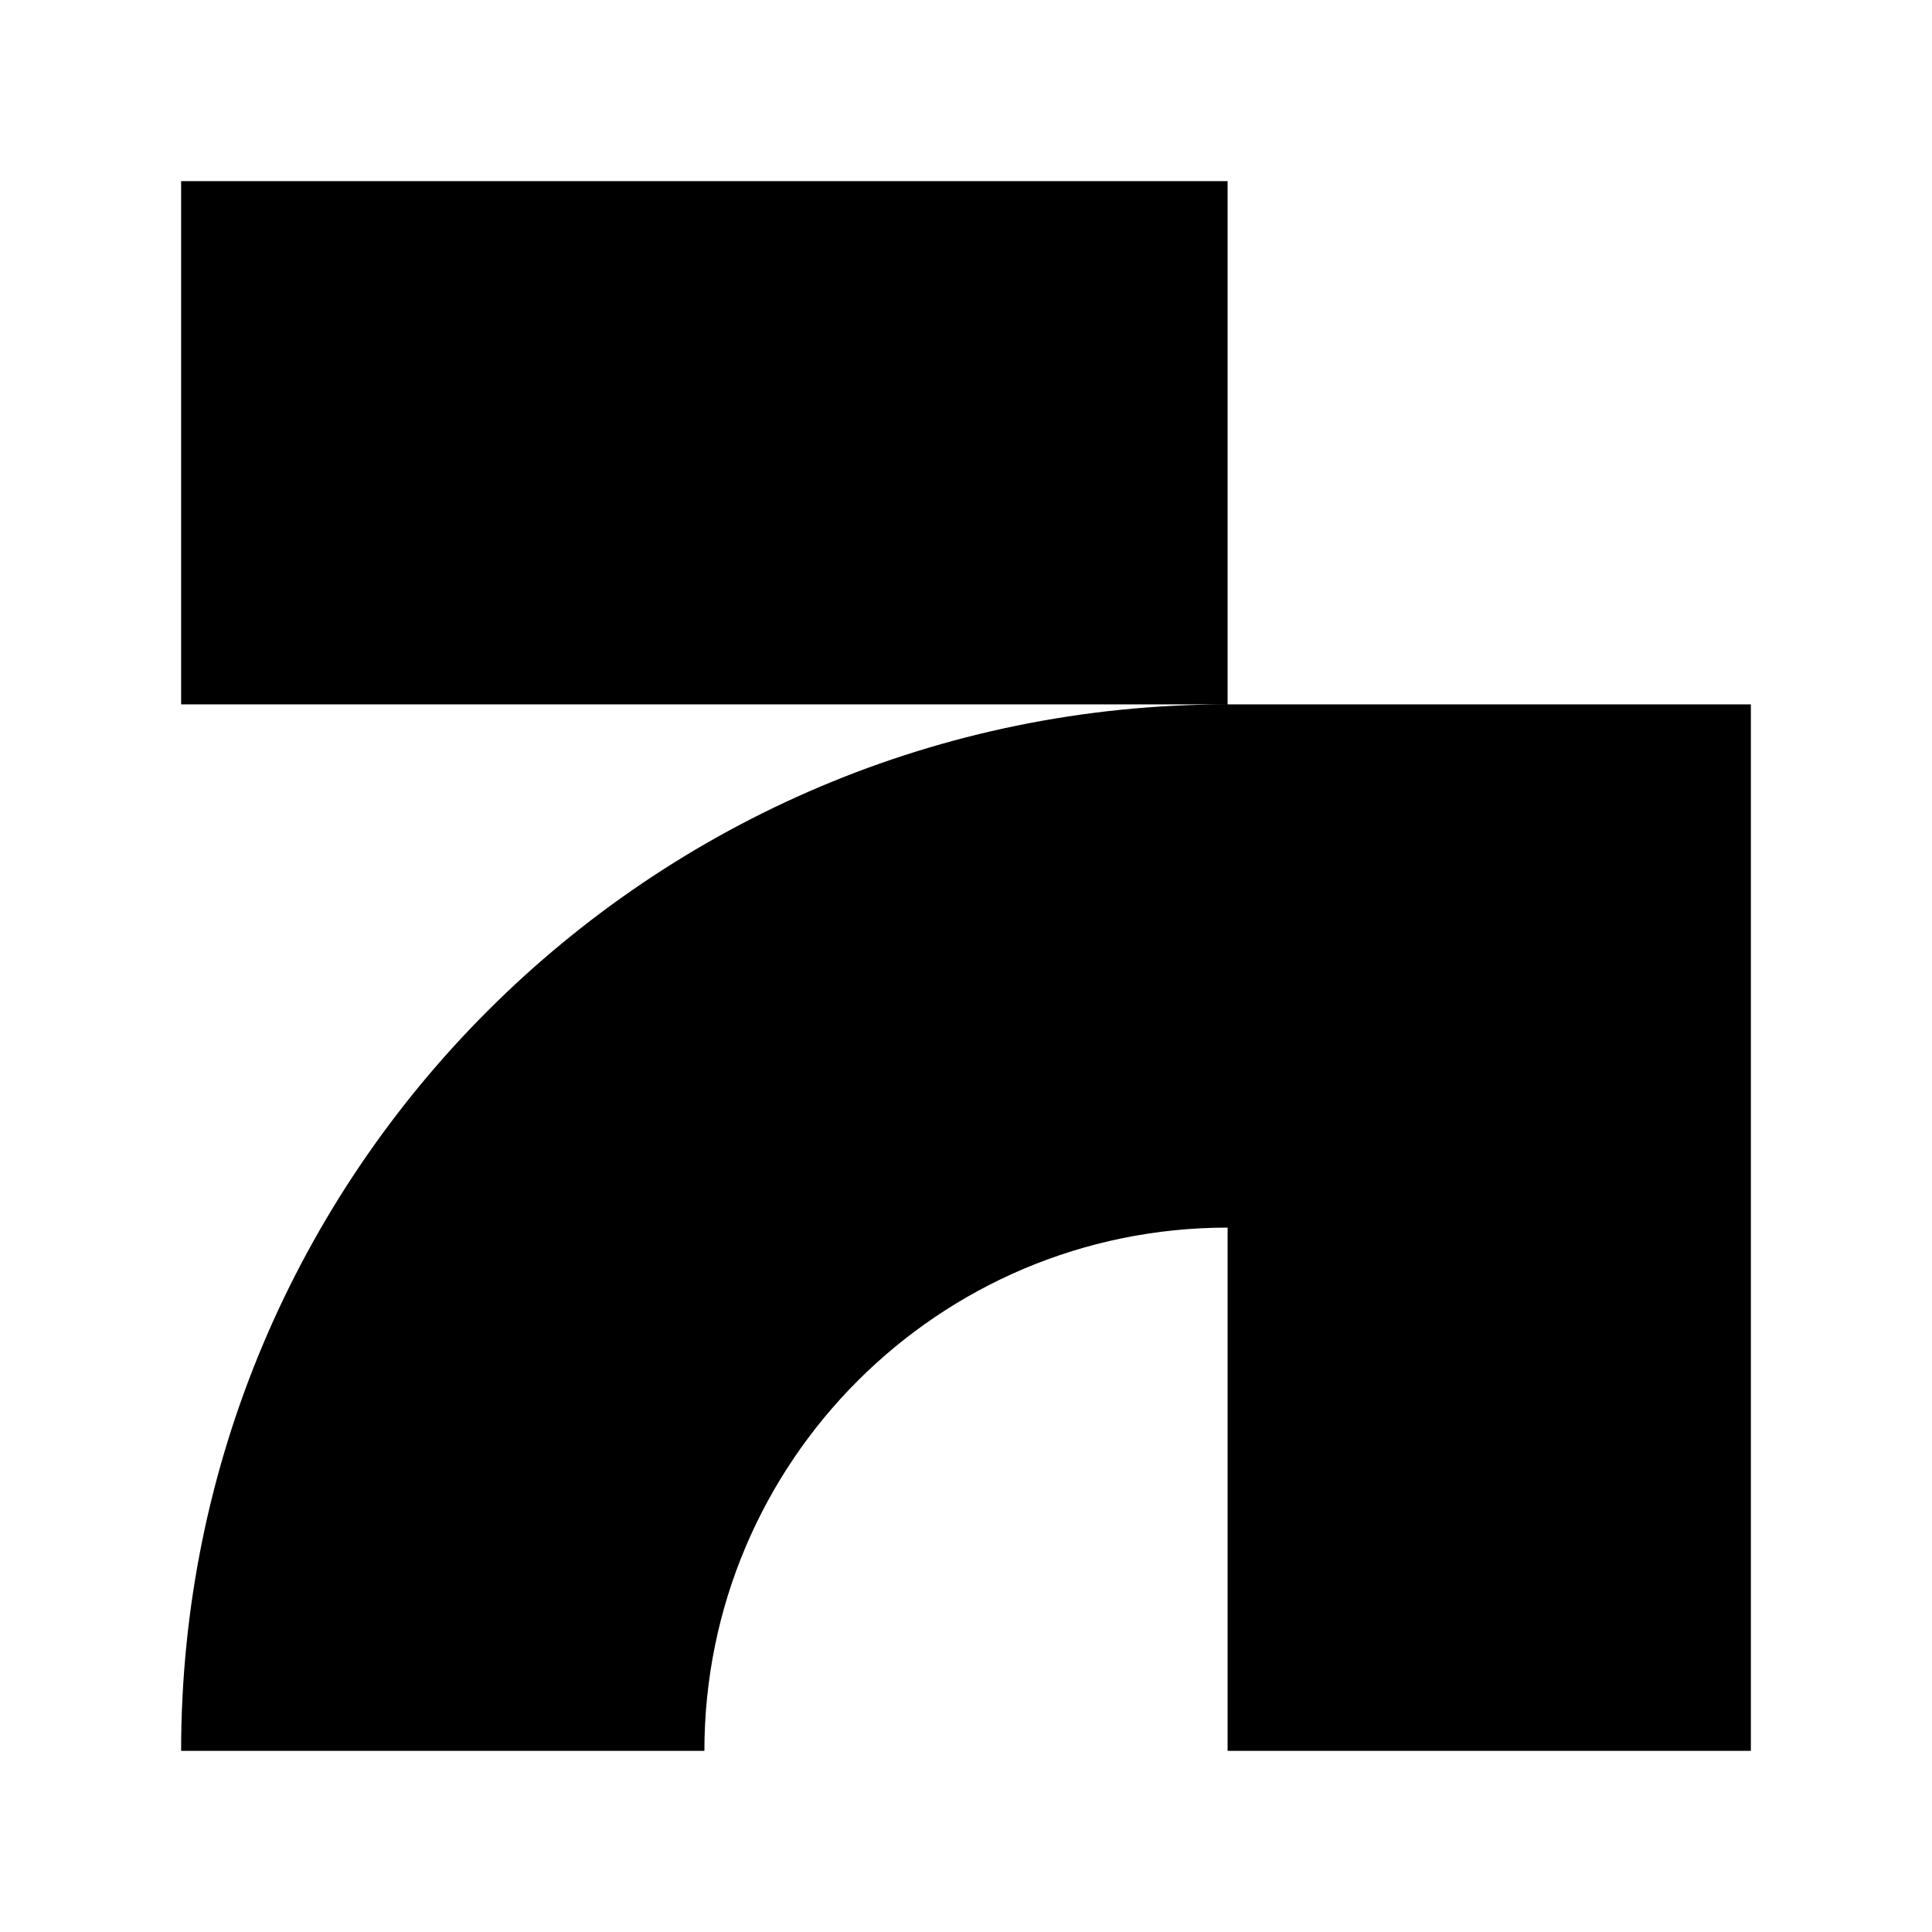 <svg width="32" height="32" viewBox="0 0 32 32" fill="none" xmlns="http://www.w3.org/2000/svg">
<style>
  path { fill: black; }
  @media (prefers-color-scheme: dark) {
    path { fill: white; }
  }
</style>
<path d="M20.333 3H3V11.667H20.333C10.76 11.667 3 19.427 3 29H11.667C11.667 24.213 15.547 20.333 20.333 20.333V29H29V11.667H20.333V3Z"/>
</svg>

